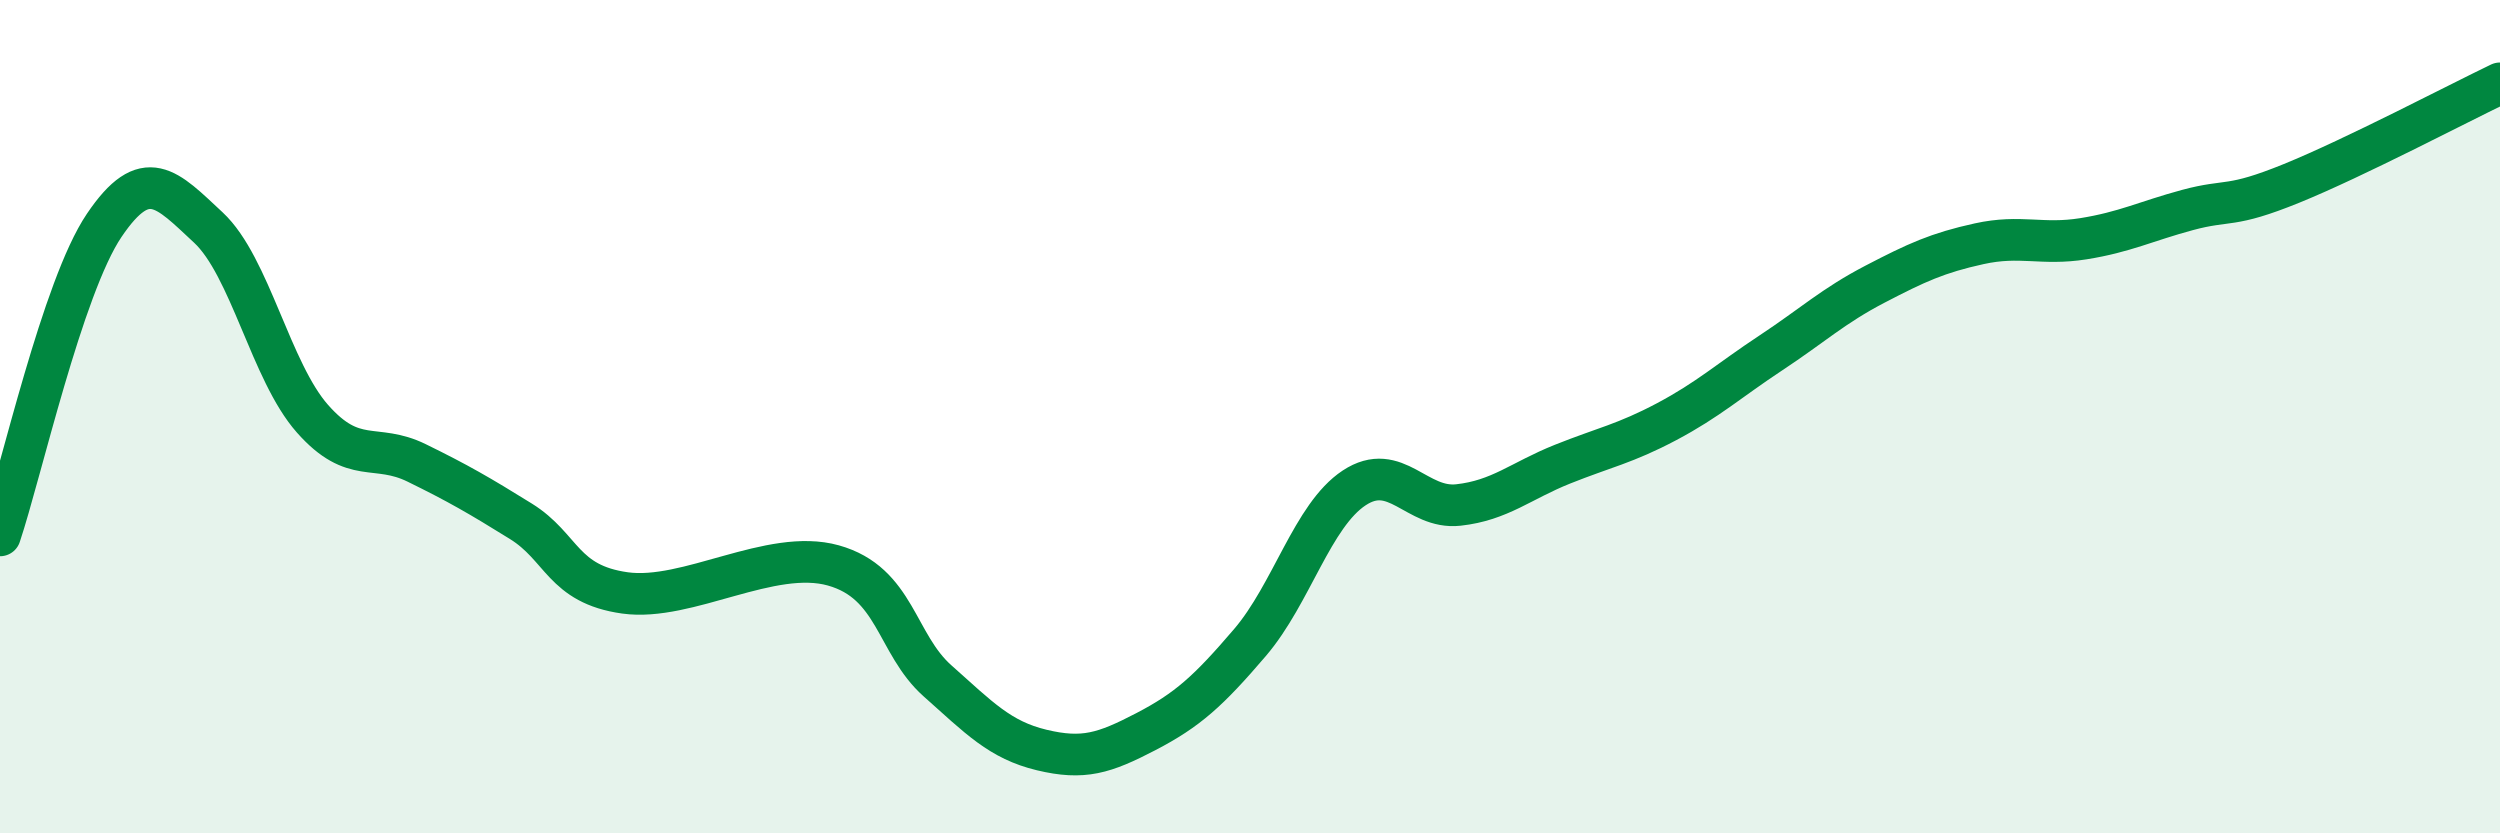 
    <svg width="60" height="20" viewBox="0 0 60 20" xmlns="http://www.w3.org/2000/svg">
      <path
        d="M 0,12.85 C 0.5,11.36 1.5,6.89 2.5,5.41 C 3.5,3.93 4,4.53 5,5.46 C 6,6.39 6.5,8.92 7.5,10.05 C 8.5,11.18 9,10.62 10,11.11 C 11,11.6 11.5,11.89 12.5,12.51 C 13.5,13.13 13.5,14.02 15,14.23 C 16.5,14.44 18.5,13.15 20,13.57 C 21.5,13.99 21.5,15.45 22.5,16.34 C 23.5,17.23 24,17.76 25,18 C 26,18.24 26.5,18.08 27.5,17.56 C 28.5,17.04 29,16.59 30,15.42 C 31,14.25 31.5,12.37 32.5,11.71 C 33.5,11.05 34,12.23 35,12.12 C 36,12.01 36.5,11.54 37.5,11.14 C 38.5,10.74 39,10.65 40,10.12 C 41,9.59 41.5,9.13 42.5,8.47 C 43.5,7.81 44,7.34 45,6.82 C 46,6.3 46.5,6.07 47.5,5.85 C 48.5,5.63 49,5.89 50,5.73 C 51,5.57 51.5,5.31 52.5,5.04 C 53.5,4.77 53.5,5.01 55,4.4 C 56.5,3.79 59,2.48 60,2L60 20L0 20Z"
        fill="#008740"
        opacity="0.1"
        stroke-linecap="round"
        stroke-linejoin="round"
      />
      <path
        d="M 0,12.85 C 0.5,11.36 1.5,6.89 2.5,5.41 C 3.5,3.93 4,4.53 5,5.46 C 6,6.39 6.5,8.92 7.5,10.05 C 8.5,11.18 9,10.62 10,11.11 C 11,11.6 11.5,11.89 12.5,12.51 C 13.5,13.13 13.5,14.02 15,14.23 C 16.5,14.44 18.5,13.15 20,13.57 C 21.5,13.99 21.5,15.45 22.5,16.34 C 23.5,17.23 24,17.76 25,18 C 26,18.24 26.5,18.08 27.5,17.56 C 28.5,17.04 29,16.59 30,15.42 C 31,14.25 31.5,12.37 32.5,11.71 C 33.5,11.05 34,12.23 35,12.12 C 36,12.01 36.5,11.54 37.5,11.14 C 38.5,10.74 39,10.65 40,10.12 C 41,9.59 41.5,9.13 42.5,8.47 C 43.5,7.81 44,7.34 45,6.82 C 46,6.3 46.5,6.07 47.5,5.85 C 48.5,5.63 49,5.89 50,5.73 C 51,5.57 51.5,5.31 52.5,5.04 C 53.5,4.77 53.5,5.01 55,4.4 C 56.5,3.79 59,2.48 60,2"
        stroke="#008740"
        stroke-width="1"
        fill="none"
        stroke-linecap="round"
        stroke-linejoin="round"
      />
    </svg>
  